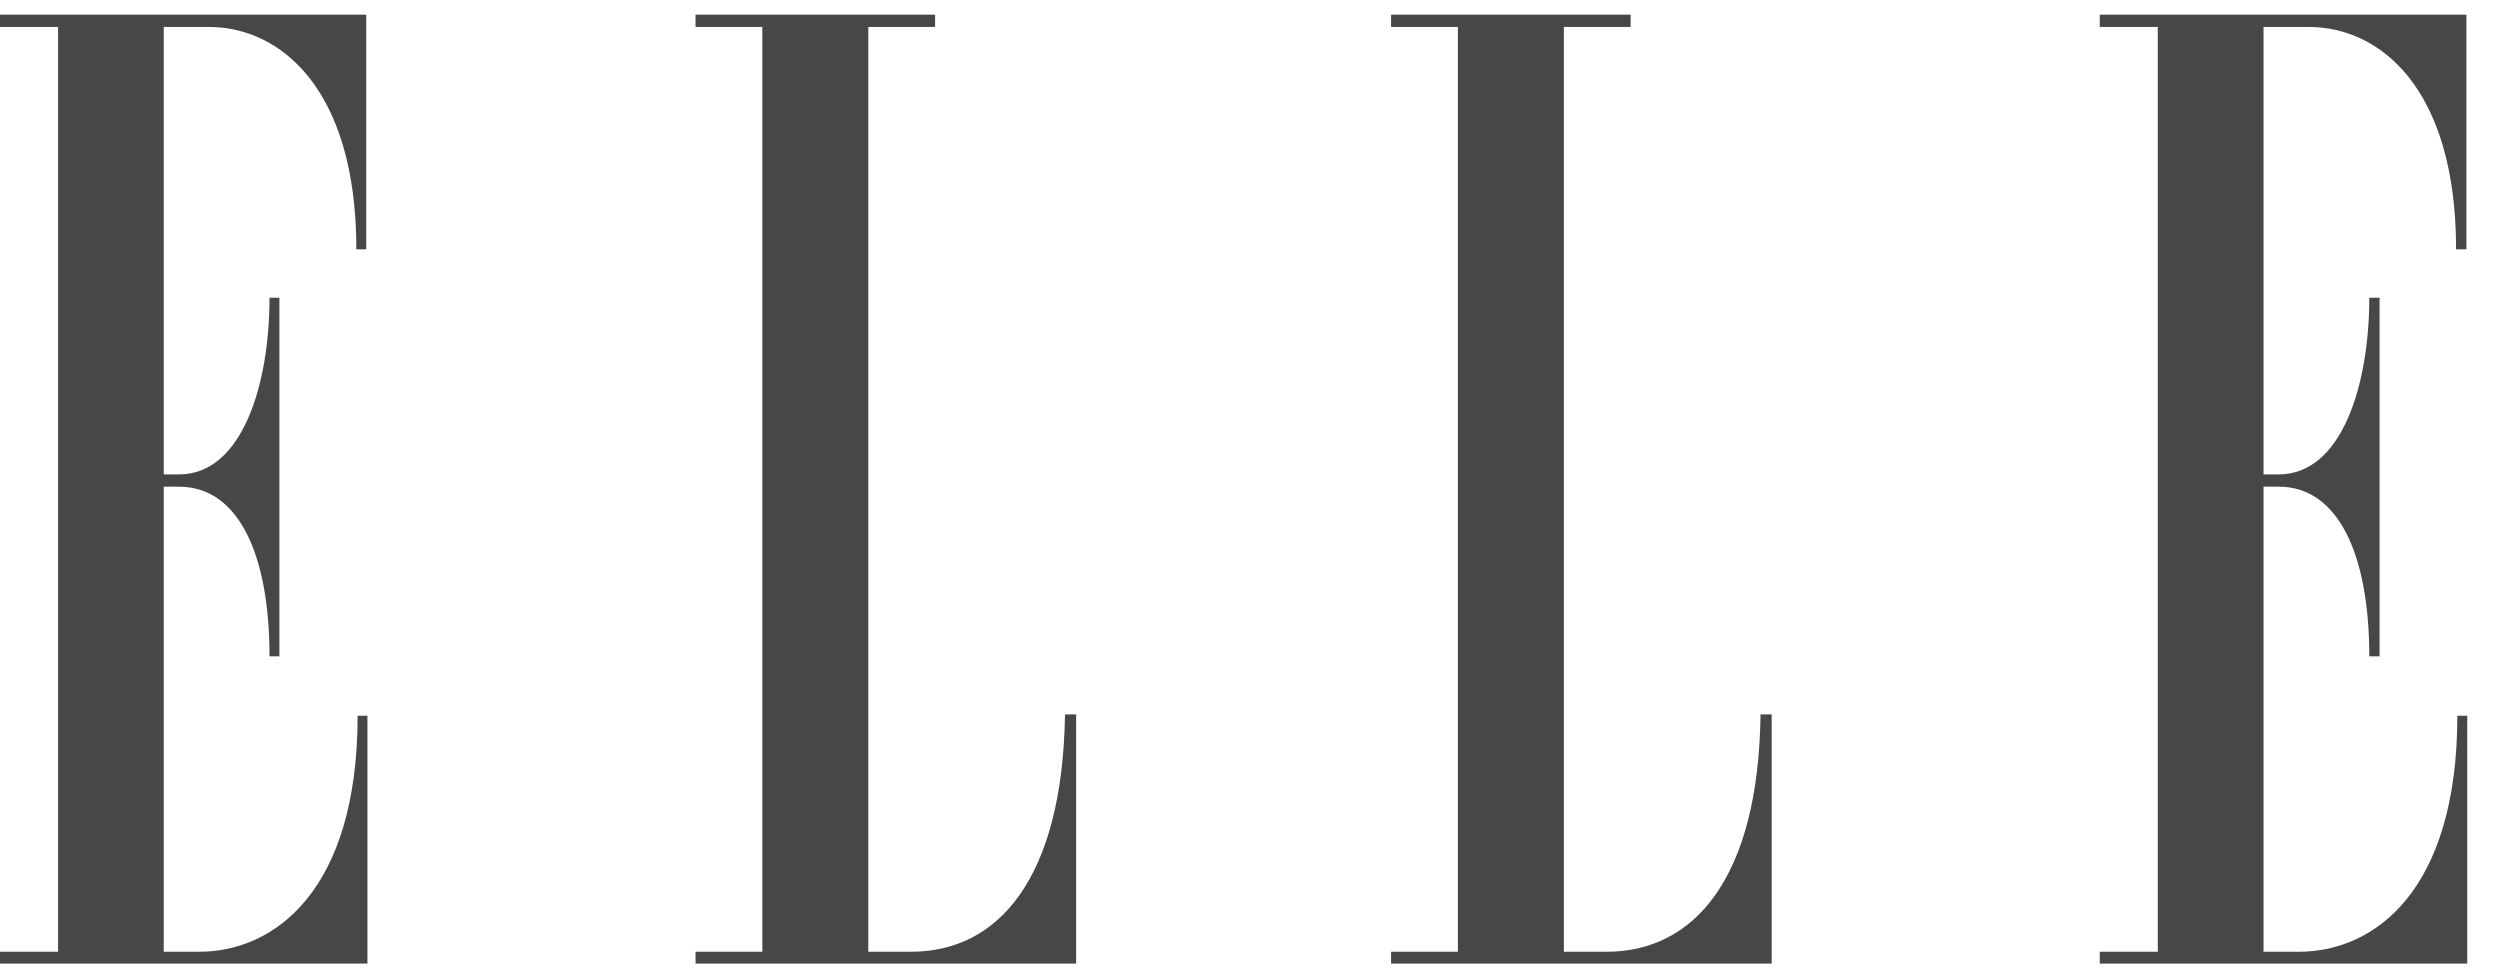 <svg width="46" height="18" viewBox="0 0 46 18" fill="none" xmlns="http://www.w3.org/2000/svg">
<path d="M16.766 17.512H15.977V0.496H17.206V0.27H12.798V0.496H14.027V17.512H12.798V17.73H19.801V13.145H19.596C19.55 16.169 18.367 17.512 16.766 17.512ZM29.564 17.512H28.775V0.496H30.004V0.27H25.596V0.496H26.825V17.512H25.596V17.73H32.599V13.145H32.394C32.356 16.169 31.165 17.512 29.564 17.512ZM3.665 17.512H3.013V8.955H3.294C4.384 8.955 4.959 10.193 4.959 12.077H5.141V5.478H4.959C4.959 7.087 4.452 8.729 3.294 8.729H3.013V0.496H3.846C5.141 0.496 6.557 1.612 6.557 4.588H6.739V0.27H0V0.496H1.068V17.512H0V17.73H6.761V13.169H6.58C6.58 16.388 5.05 17.512 3.665 17.512ZM45.215 13.169C45.215 16.396 43.686 17.512 42.3 17.512H41.649V8.955H41.929C43.019 8.955 43.595 10.193 43.595 12.077H43.784V5.478H43.595C43.595 7.087 43.088 8.729 41.929 8.729H41.649V0.496H42.482C43.784 0.496 45.192 1.612 45.192 4.588H45.382V0.27H38.636V0.496H39.703V17.512H38.636V17.73H45.397V13.169H45.215Z" fill="#333333" fill-opacity="0.9"/>
</svg>
